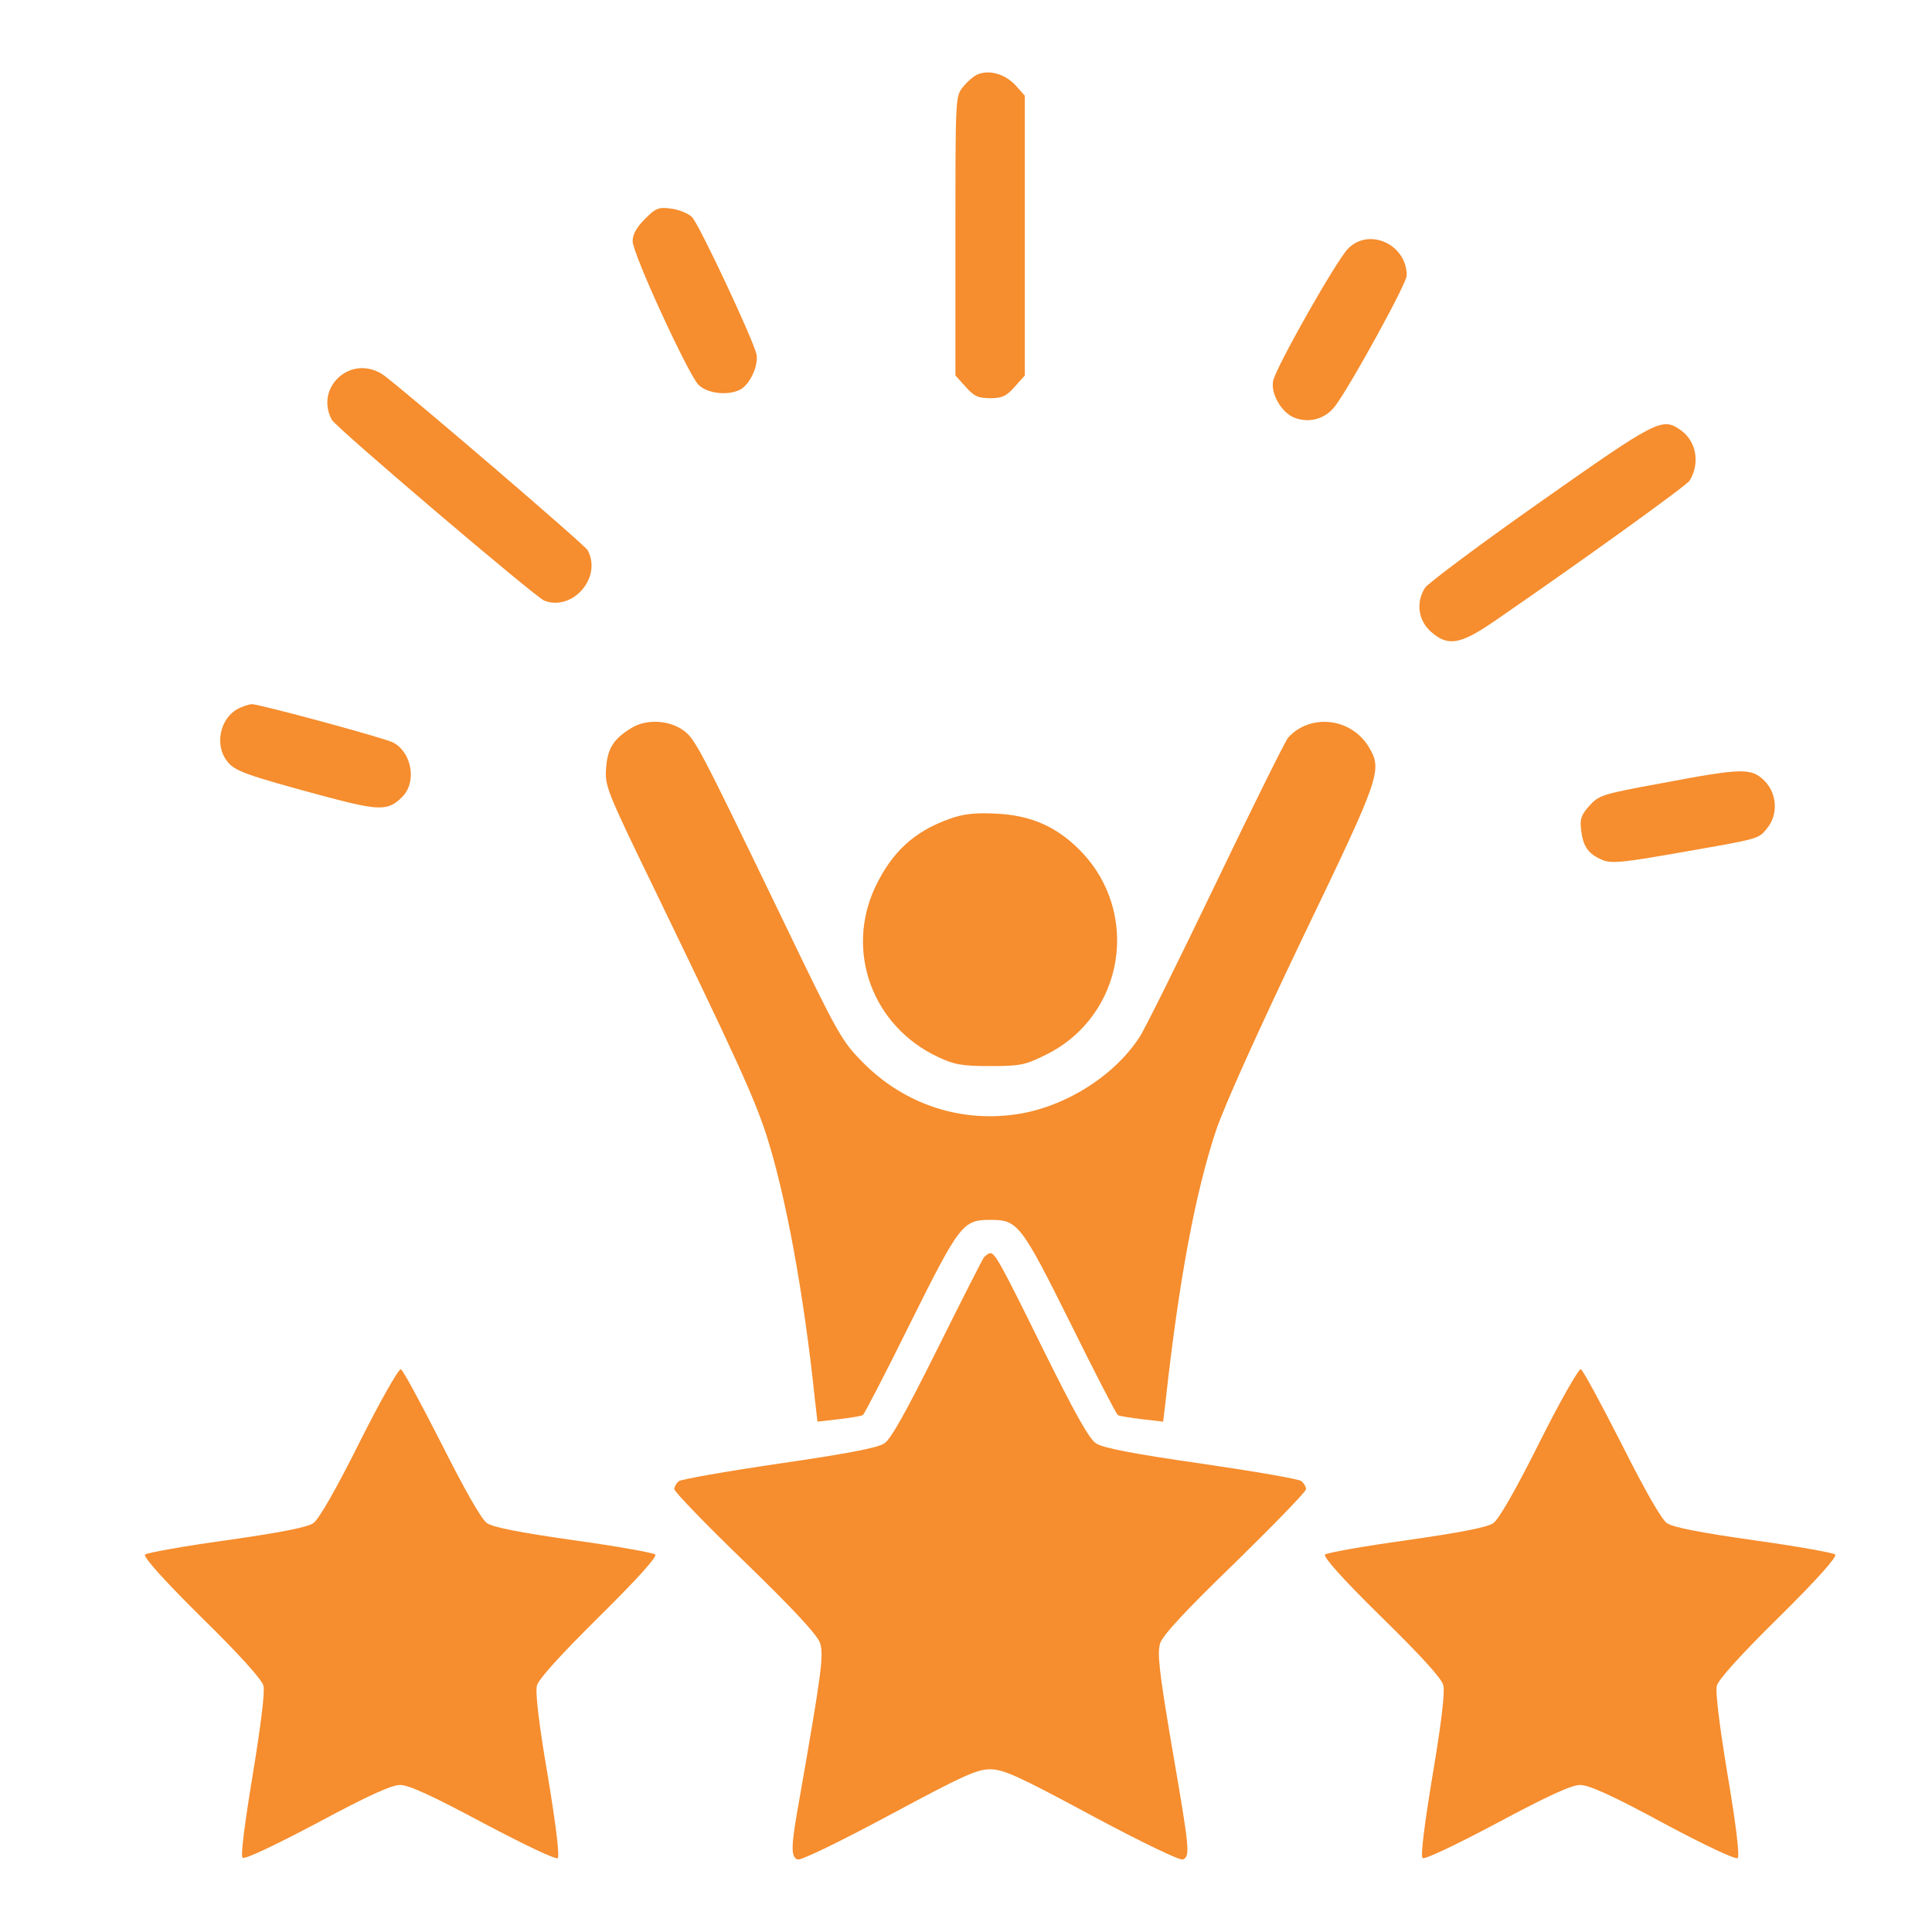 <svg width="40" height="40" viewBox="0 0 40 40" fill="none" xmlns="http://www.w3.org/2000/svg">
<path d="M20.241 1.54C20.155 1.576 20.018 1.699 19.932 1.808C19.781 1.996 19.781 2.047 19.781 4.885V7.774L19.99 8.005C20.162 8.201 20.248 8.244 20.5 8.244C20.751 8.244 20.838 8.201 21.01 8.005L21.218 7.774V4.878V1.982L21.024 1.764C20.809 1.533 20.485 1.439 20.241 1.54Z" fill="#F68D2E"/>
<path d="M13.349 4.537C13.177 4.71 13.098 4.855 13.098 4.993C13.098 5.253 14.24 7.73 14.456 7.961C14.636 8.149 15.074 8.2 15.332 8.063C15.527 7.954 15.706 7.57 15.663 7.339C15.606 7.056 14.477 4.645 14.326 4.493C14.255 4.421 14.061 4.341 13.902 4.32C13.637 4.283 13.579 4.305 13.349 4.537Z" fill="#F68D2E"/>
<path d="M27.911 5.146C27.659 5.407 26.409 7.615 26.358 7.89C26.308 8.158 26.538 8.549 26.804 8.65C27.113 8.766 27.444 8.672 27.645 8.404C27.983 7.948 29.125 5.863 29.125 5.704C29.125 5.06 28.349 4.705 27.911 5.146Z" fill="#F68D2E"/>
<path d="M6.986 7.838C6.756 8.07 6.713 8.403 6.871 8.693C6.965 8.859 11.075 12.356 11.269 12.436C11.858 12.66 12.469 11.958 12.168 11.393C12.11 11.284 8.668 8.331 7.971 7.788C7.662 7.549 7.252 7.57 6.986 7.838Z" fill="#F68D2E"/>
<path d="M31.898 10.387C30.64 11.271 29.569 12.074 29.505 12.168C29.311 12.465 29.361 12.842 29.62 13.073C29.972 13.392 30.23 13.348 30.935 12.864C32.789 11.589 34.916 10.054 34.98 9.953C35.203 9.591 35.124 9.135 34.794 8.903C34.413 8.635 34.305 8.693 31.898 10.387Z" fill="#F68D2E"/>
<path d="M4.916 14.68C4.55 14.882 4.442 15.433 4.701 15.758C4.859 15.968 5.096 16.048 6.756 16.497C7.855 16.787 8.035 16.794 8.33 16.497C8.631 16.193 8.531 15.585 8.143 15.375C7.97 15.281 5.369 14.578 5.211 14.578C5.146 14.585 5.01 14.629 4.916 14.68Z" fill="#F68D2E"/>
<path d="M13.066 15.077C12.7 15.301 12.578 15.497 12.549 15.902C12.52 16.264 12.556 16.366 13.534 18.378C15.229 21.882 15.61 22.708 15.869 23.504C16.264 24.735 16.645 26.784 16.875 29.006L16.925 29.434L17.364 29.383C17.608 29.354 17.838 29.318 17.867 29.296C17.895 29.274 18.341 28.42 18.851 27.385C19.872 25.336 19.936 25.256 20.504 25.256C21.072 25.256 21.136 25.336 22.157 27.385C22.667 28.42 23.112 29.274 23.141 29.296C23.17 29.318 23.4 29.354 23.644 29.383L24.082 29.434L24.133 29.006C24.406 26.523 24.744 24.706 25.175 23.41C25.347 22.896 26.03 21.383 26.964 19.428C28.595 16.04 28.624 15.946 28.337 15.461C27.97 14.86 27.129 14.766 26.669 15.272C26.605 15.352 25.936 16.699 25.182 18.27C24.427 19.841 23.716 21.282 23.594 21.47C23.069 22.281 22.042 22.925 21.043 23.07C19.864 23.244 18.715 22.852 17.874 22.006C17.428 21.557 17.356 21.433 16.228 19.088C14.41 15.323 14.389 15.287 14.116 15.099C13.814 14.903 13.361 14.889 13.066 15.077Z" fill="#F68D2E"/>
<path d="M34.404 16.215C33.175 16.44 33.104 16.462 32.903 16.686C32.73 16.881 32.708 16.961 32.737 17.2C32.78 17.533 32.888 17.685 33.183 17.808C33.37 17.881 33.599 17.859 34.792 17.649C36.452 17.359 36.409 17.374 36.596 17.135C36.819 16.852 36.79 16.425 36.531 16.165C36.258 15.897 36.086 15.897 34.404 16.215Z" fill="#F68D2E"/>
<path d="M19.659 16.954C18.925 17.214 18.466 17.641 18.121 18.365C17.495 19.698 18.063 21.247 19.421 21.884C19.759 22.043 19.917 22.072 20.499 22.072C21.132 22.072 21.225 22.05 21.663 21.833C23.28 21.03 23.632 18.887 22.353 17.598C21.865 17.106 21.326 16.874 20.607 16.845C20.183 16.823 19.939 16.852 19.659 16.954Z" fill="#F68D2E"/>
<path d="M20.371 26.032C20.335 26.083 19.897 26.944 19.401 27.943C18.754 29.239 18.445 29.797 18.308 29.884C18.172 29.978 17.511 30.101 16.124 30.303C15.032 30.463 14.098 30.629 14.054 30.666C14.004 30.709 13.961 30.781 13.961 30.832C13.961 30.883 14.622 31.57 15.434 32.352C16.454 33.344 16.922 33.851 16.979 34.018C17.058 34.271 17.008 34.64 16.548 37.268C16.375 38.224 16.368 38.441 16.512 38.499C16.584 38.521 17.346 38.152 18.402 37.587C19.925 36.769 20.22 36.631 20.5 36.631C20.773 36.631 21.082 36.769 22.599 37.587C23.626 38.137 24.424 38.521 24.488 38.499C24.646 38.434 24.632 38.304 24.266 36.182C23.993 34.575 23.957 34.22 24.021 34.018C24.079 33.851 24.546 33.344 25.573 32.352C26.378 31.563 27.04 30.883 27.04 30.832C27.04 30.781 26.996 30.709 26.946 30.666C26.903 30.622 25.969 30.463 24.877 30.303C23.461 30.101 22.836 29.978 22.692 29.884C22.548 29.79 22.254 29.261 21.6 27.943C20.709 26.133 20.601 25.945 20.5 25.945C20.471 25.945 20.414 25.988 20.371 26.032Z" fill="#F68D2E"/>
<path d="M7.444 29.861C6.955 30.839 6.603 31.454 6.488 31.534C6.366 31.621 5.813 31.729 4.692 31.889C3.801 32.012 3.046 32.149 3.003 32.185C2.96 32.229 3.37 32.692 4.167 33.481C4.958 34.256 5.425 34.777 5.454 34.9C5.489 35.023 5.396 35.748 5.231 36.754C5.065 37.76 4.979 38.426 5.022 38.462C5.058 38.506 5.683 38.209 6.56 37.746C7.624 37.174 8.105 36.956 8.285 36.956C8.464 36.956 8.939 37.174 10.009 37.746C10.886 38.209 11.511 38.506 11.547 38.47C11.59 38.426 11.504 37.746 11.339 36.754C11.159 35.711 11.08 35.031 11.116 34.9C11.145 34.77 11.605 34.263 12.402 33.474C13.2 32.685 13.61 32.229 13.566 32.185C13.531 32.149 12.769 32.012 11.878 31.889C10.757 31.729 10.204 31.621 10.081 31.534C9.966 31.454 9.621 30.846 9.14 29.89C8.716 29.058 8.342 28.363 8.299 28.348C8.256 28.334 7.868 29.014 7.444 29.861Z" fill="#F68D2E"/>
<path d="M31.874 29.861C31.385 30.839 31.033 31.454 30.918 31.534C30.796 31.621 30.242 31.729 29.122 31.889C28.23 32.012 27.476 32.149 27.433 32.185C27.39 32.229 27.792 32.685 28.597 33.474C29.409 34.27 29.855 34.755 29.883 34.893C29.919 35.031 29.84 35.689 29.66 36.754C29.495 37.746 29.409 38.426 29.452 38.469C29.488 38.506 30.12 38.209 30.99 37.746C32.046 37.181 32.535 36.956 32.715 36.956C32.894 36.956 33.368 37.166 34.439 37.746C35.33 38.223 35.941 38.506 35.977 38.469C36.02 38.426 35.941 37.76 35.769 36.754C35.603 35.747 35.51 35.023 35.546 34.9C35.575 34.777 36.042 34.256 36.832 33.481C37.63 32.692 38.039 32.229 37.996 32.185C37.96 32.149 37.199 32.012 36.307 31.889C35.187 31.729 34.633 31.621 34.511 31.534C34.396 31.454 34.051 30.846 33.57 29.89C33.146 29.058 32.772 28.363 32.729 28.348C32.686 28.334 32.298 29.014 31.874 29.861Z" fill="#F68D2E"/>
</svg>

